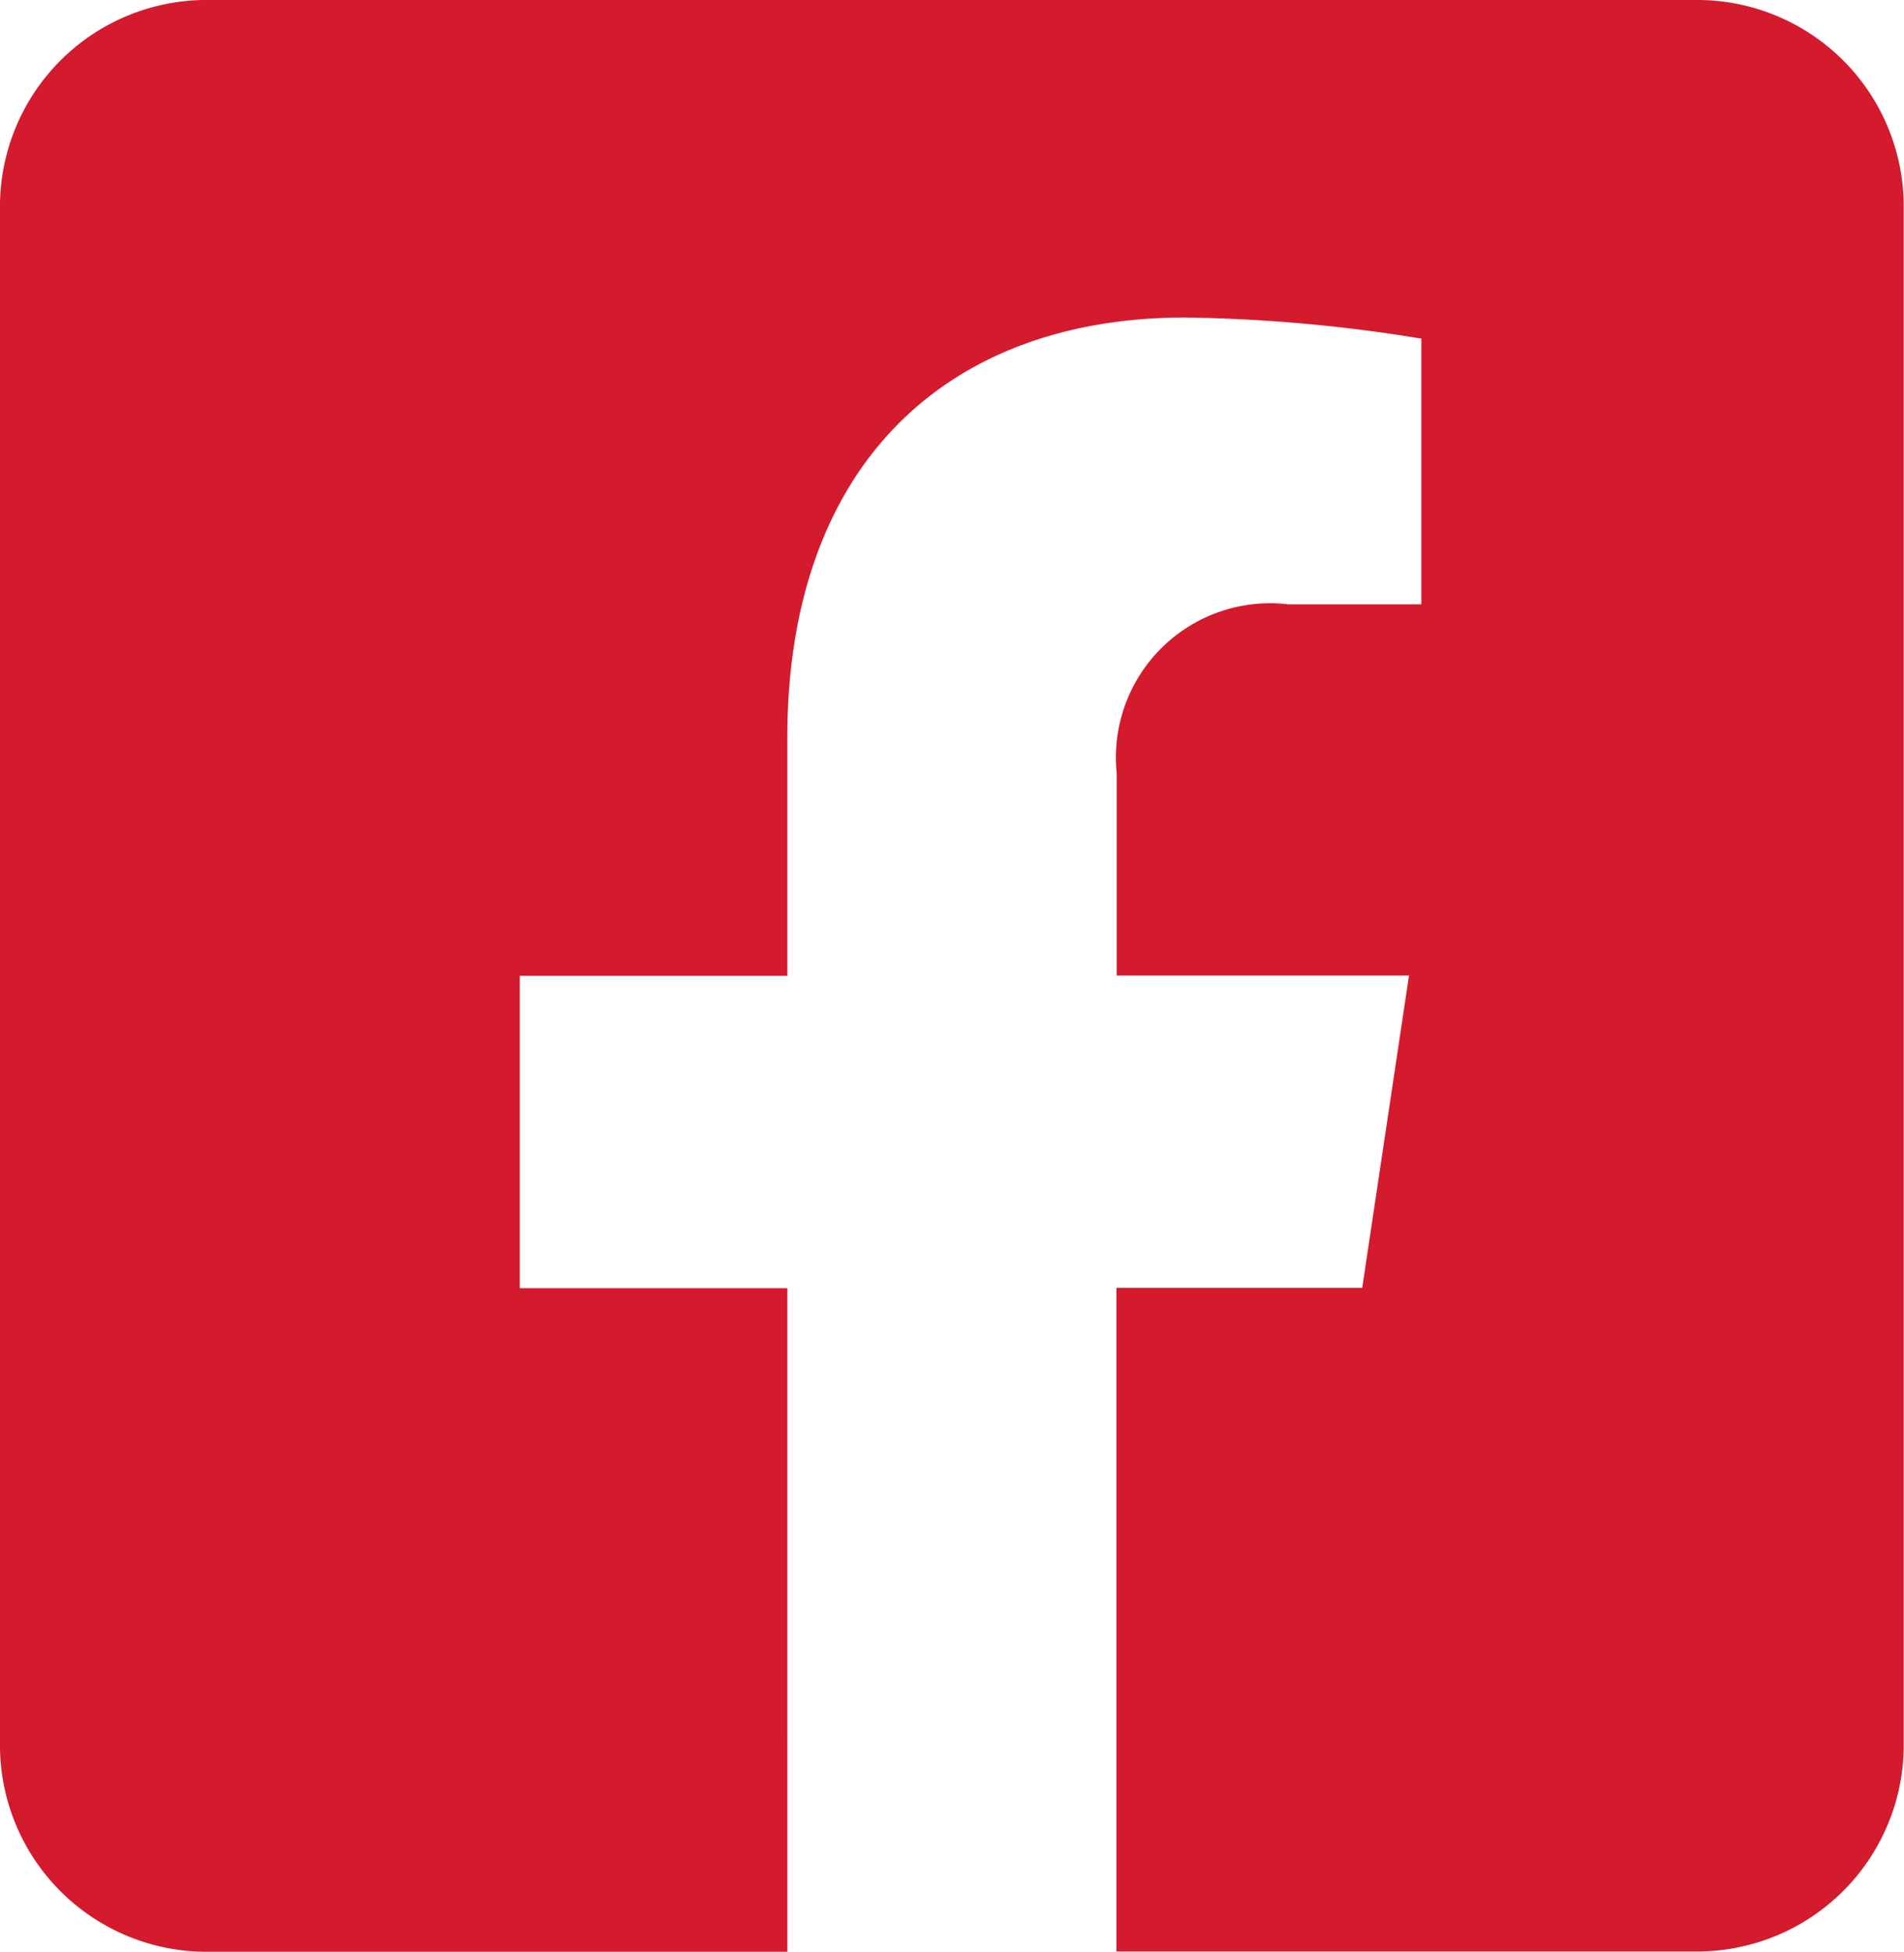 <svg xmlns="http://www.w3.org/2000/svg" width="26.333" height="26.993" viewBox="0 0 26.333 26.993">
  <path id="Icon_awesome-facebook-square" data-name="Icon awesome-facebook-square" d="M23.512,2.25H2.821A2.857,2.857,0,0,0,0,5.142V26.351a2.857,2.857,0,0,0,2.821,2.892h8.068V20.066h-3.7v-4.32h3.7V12.454c0-3.745,2.175-5.813,5.506-5.813a21.9,21.9,0,0,1,3.263.292v3.675H17.82a2.134,2.134,0,0,0-2.376,2.334v2.8h4.043l-.647,4.32h-3.4v9.177h8.068a2.857,2.857,0,0,0,2.821-2.892V5.142A2.857,2.857,0,0,0,23.512,2.25Z" transform="translate(0 -2.25)" fill="#d41a2d"/>
</svg>
